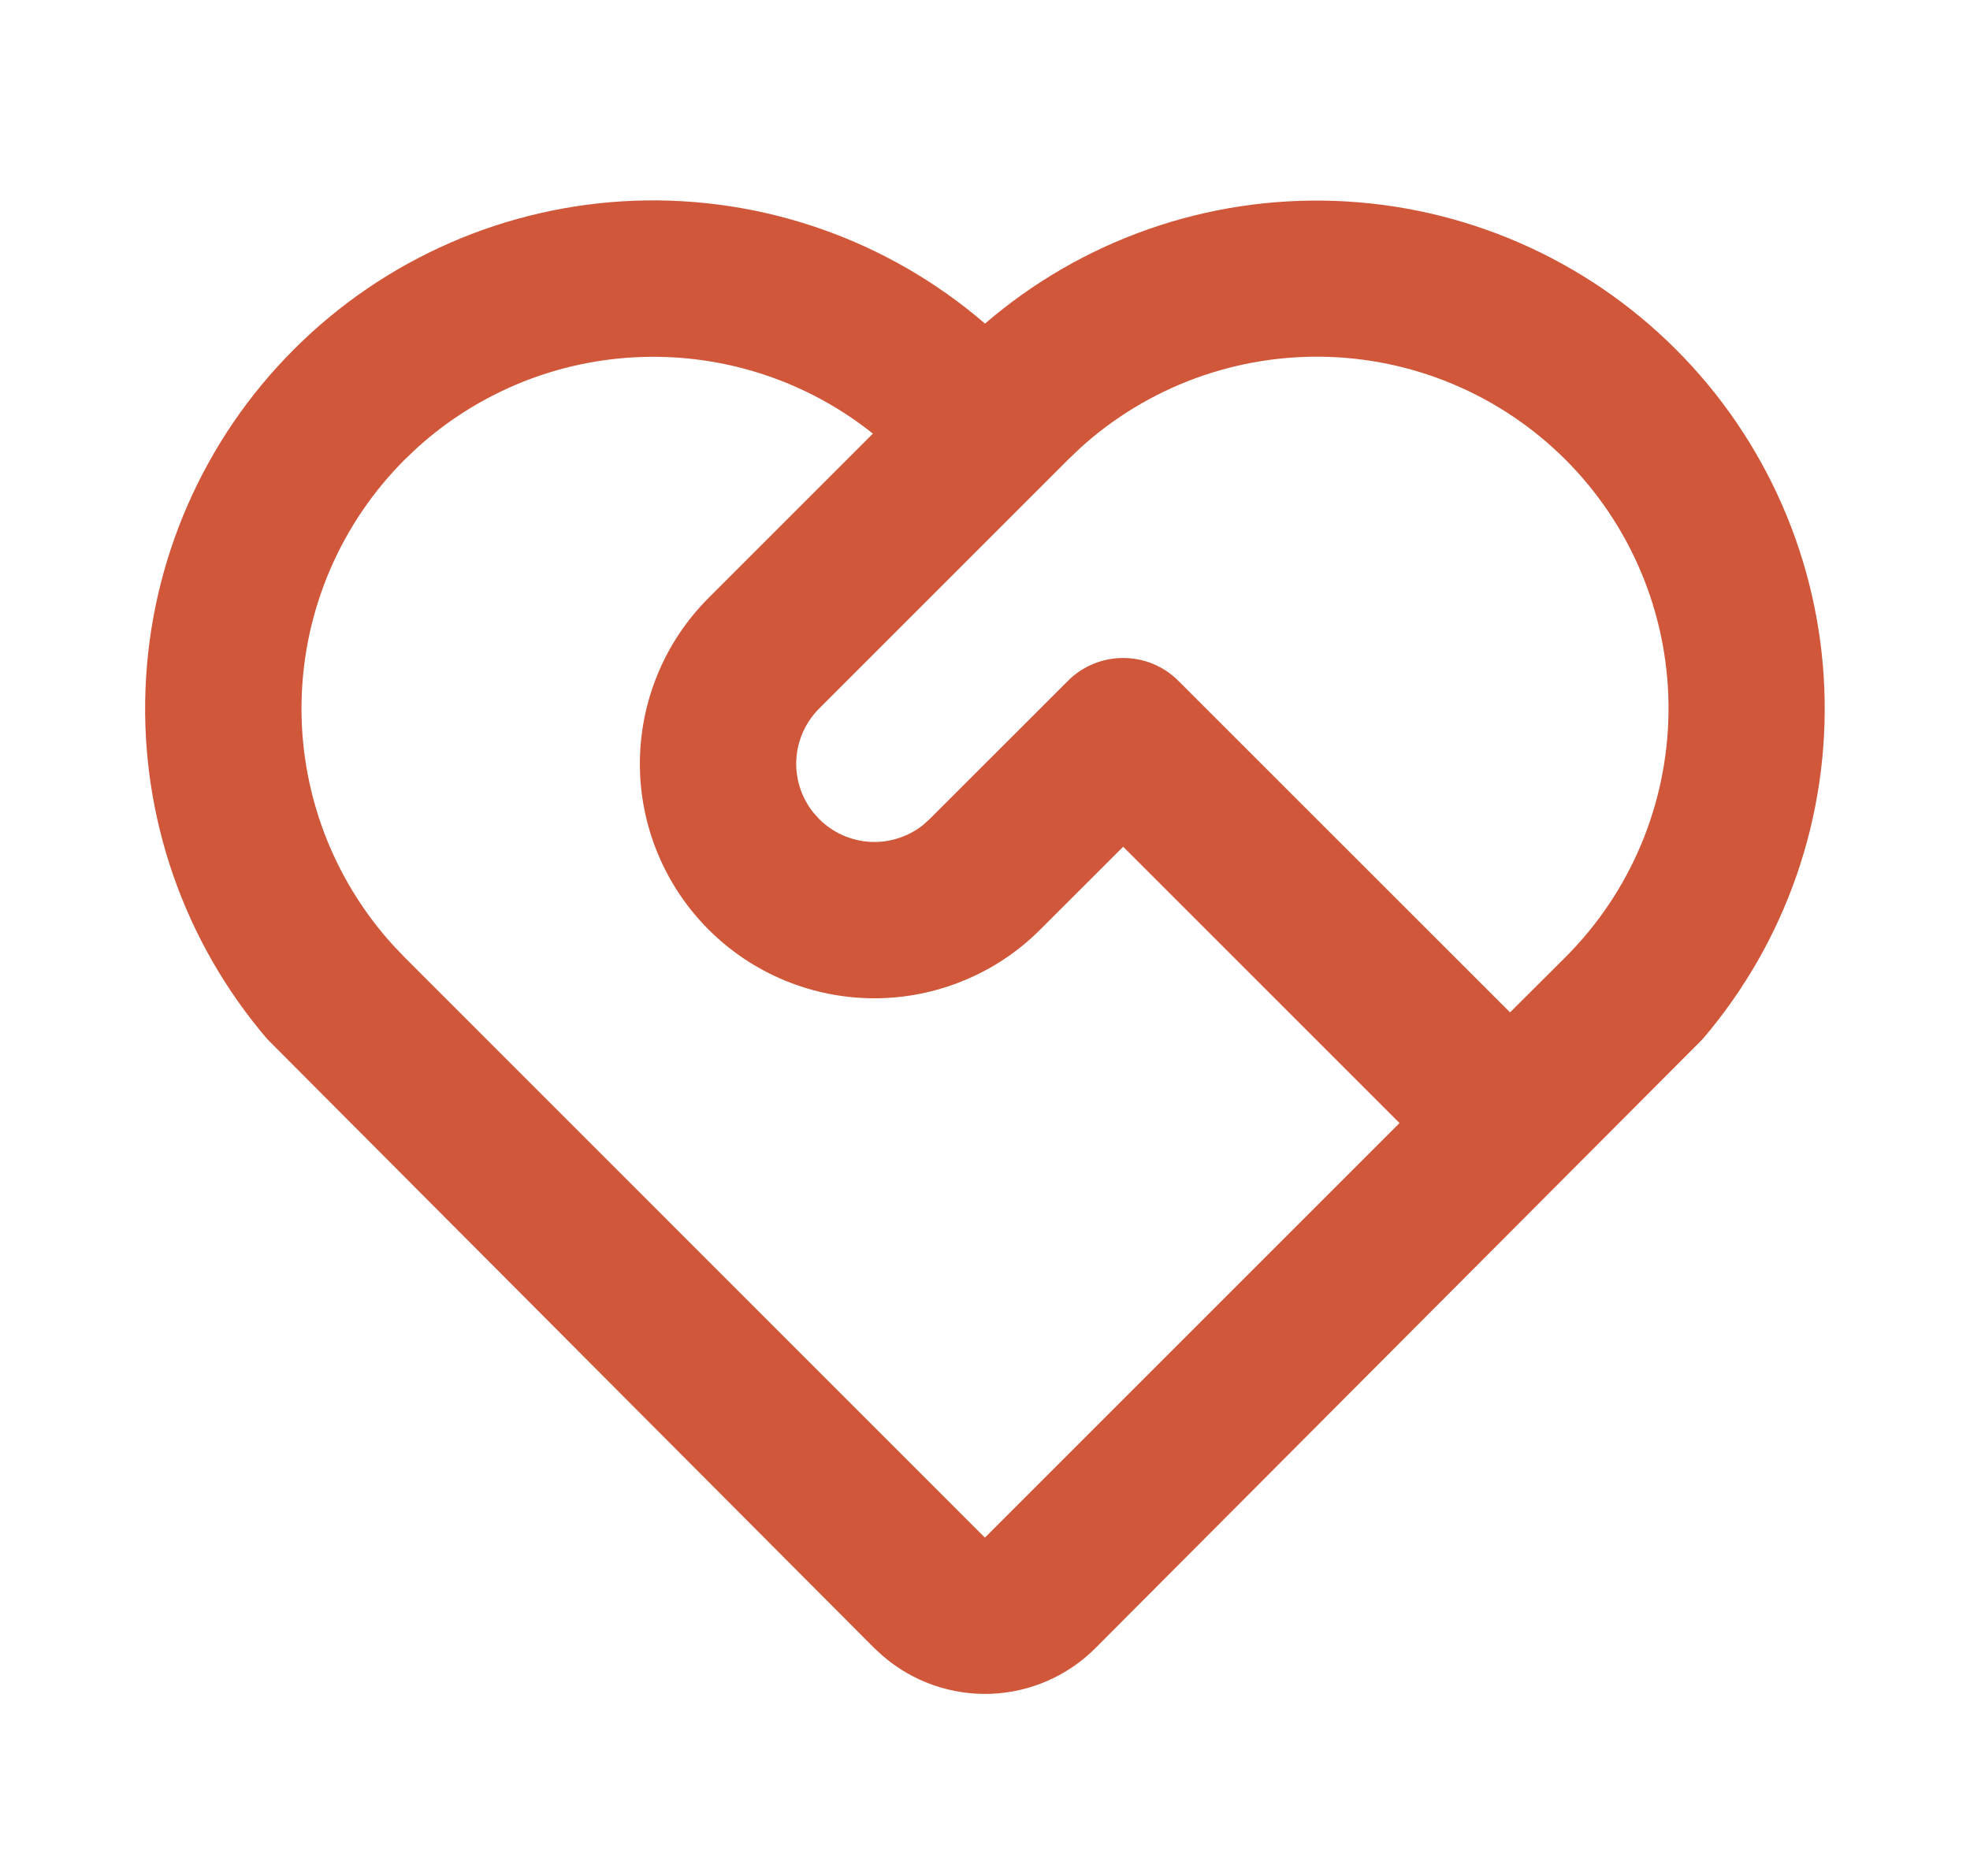 <svg width="21" height="20" viewBox="0 0 21 20" fill="none" xmlns="http://www.w3.org/2000/svg">
<g id="fi_6548156">
<path id="Vector" d="M3.134 3.724C4.1 2.757 5.397 2.191 6.763 2.14C8.13 2.09 9.465 2.558 10.5 3.45C11.535 2.559 12.868 2.092 14.233 2.142C15.598 2.192 16.893 2.755 17.86 3.72C18.827 4.684 19.394 5.978 19.447 7.342C19.501 8.707 19.037 10.041 18.149 11.079L11.678 17.57C11.381 17.868 10.982 18.042 10.562 18.058C10.141 18.073 9.731 17.93 9.412 17.655L9.32 17.571L2.85 11.079C1.962 10.042 1.498 8.709 1.551 7.346C1.603 5.982 2.169 4.688 3.134 3.724ZM4.312 4.902C3.631 5.584 3.238 6.501 3.215 7.465C3.192 8.429 3.542 9.364 4.19 10.077L4.312 10.205L10.499 16.393L14.919 11.973L11.973 9.027L11.089 9.91C10.857 10.143 10.582 10.327 10.278 10.452C9.975 10.578 9.65 10.643 9.322 10.643C8.659 10.643 8.023 10.38 7.554 9.911C7.085 9.442 6.821 8.806 6.821 8.143C6.821 7.48 7.084 6.844 7.553 6.375L9.305 4.623C8.607 4.066 7.735 3.777 6.843 3.806C5.952 3.834 5.1 4.18 4.44 4.78L4.312 4.902ZM11.384 7.259C11.54 7.102 11.752 7.015 11.973 7.015C12.194 7.015 12.406 7.102 12.562 7.259L16.097 10.793L16.687 10.205C17.38 9.513 17.774 8.577 17.786 7.597C17.798 6.618 17.426 5.673 16.75 4.964C16.073 4.255 15.147 3.839 14.168 3.805C13.189 3.771 12.235 4.121 11.511 4.78L11.384 4.902L8.732 7.554C8.588 7.698 8.501 7.89 8.489 8.094C8.477 8.298 8.541 8.499 8.667 8.659L8.732 8.732C8.876 8.876 9.069 8.963 9.273 8.975C9.476 8.987 9.678 8.923 9.838 8.797L9.91 8.732L11.384 7.259Z" fill="#D05739"/>
</g>
</svg>
